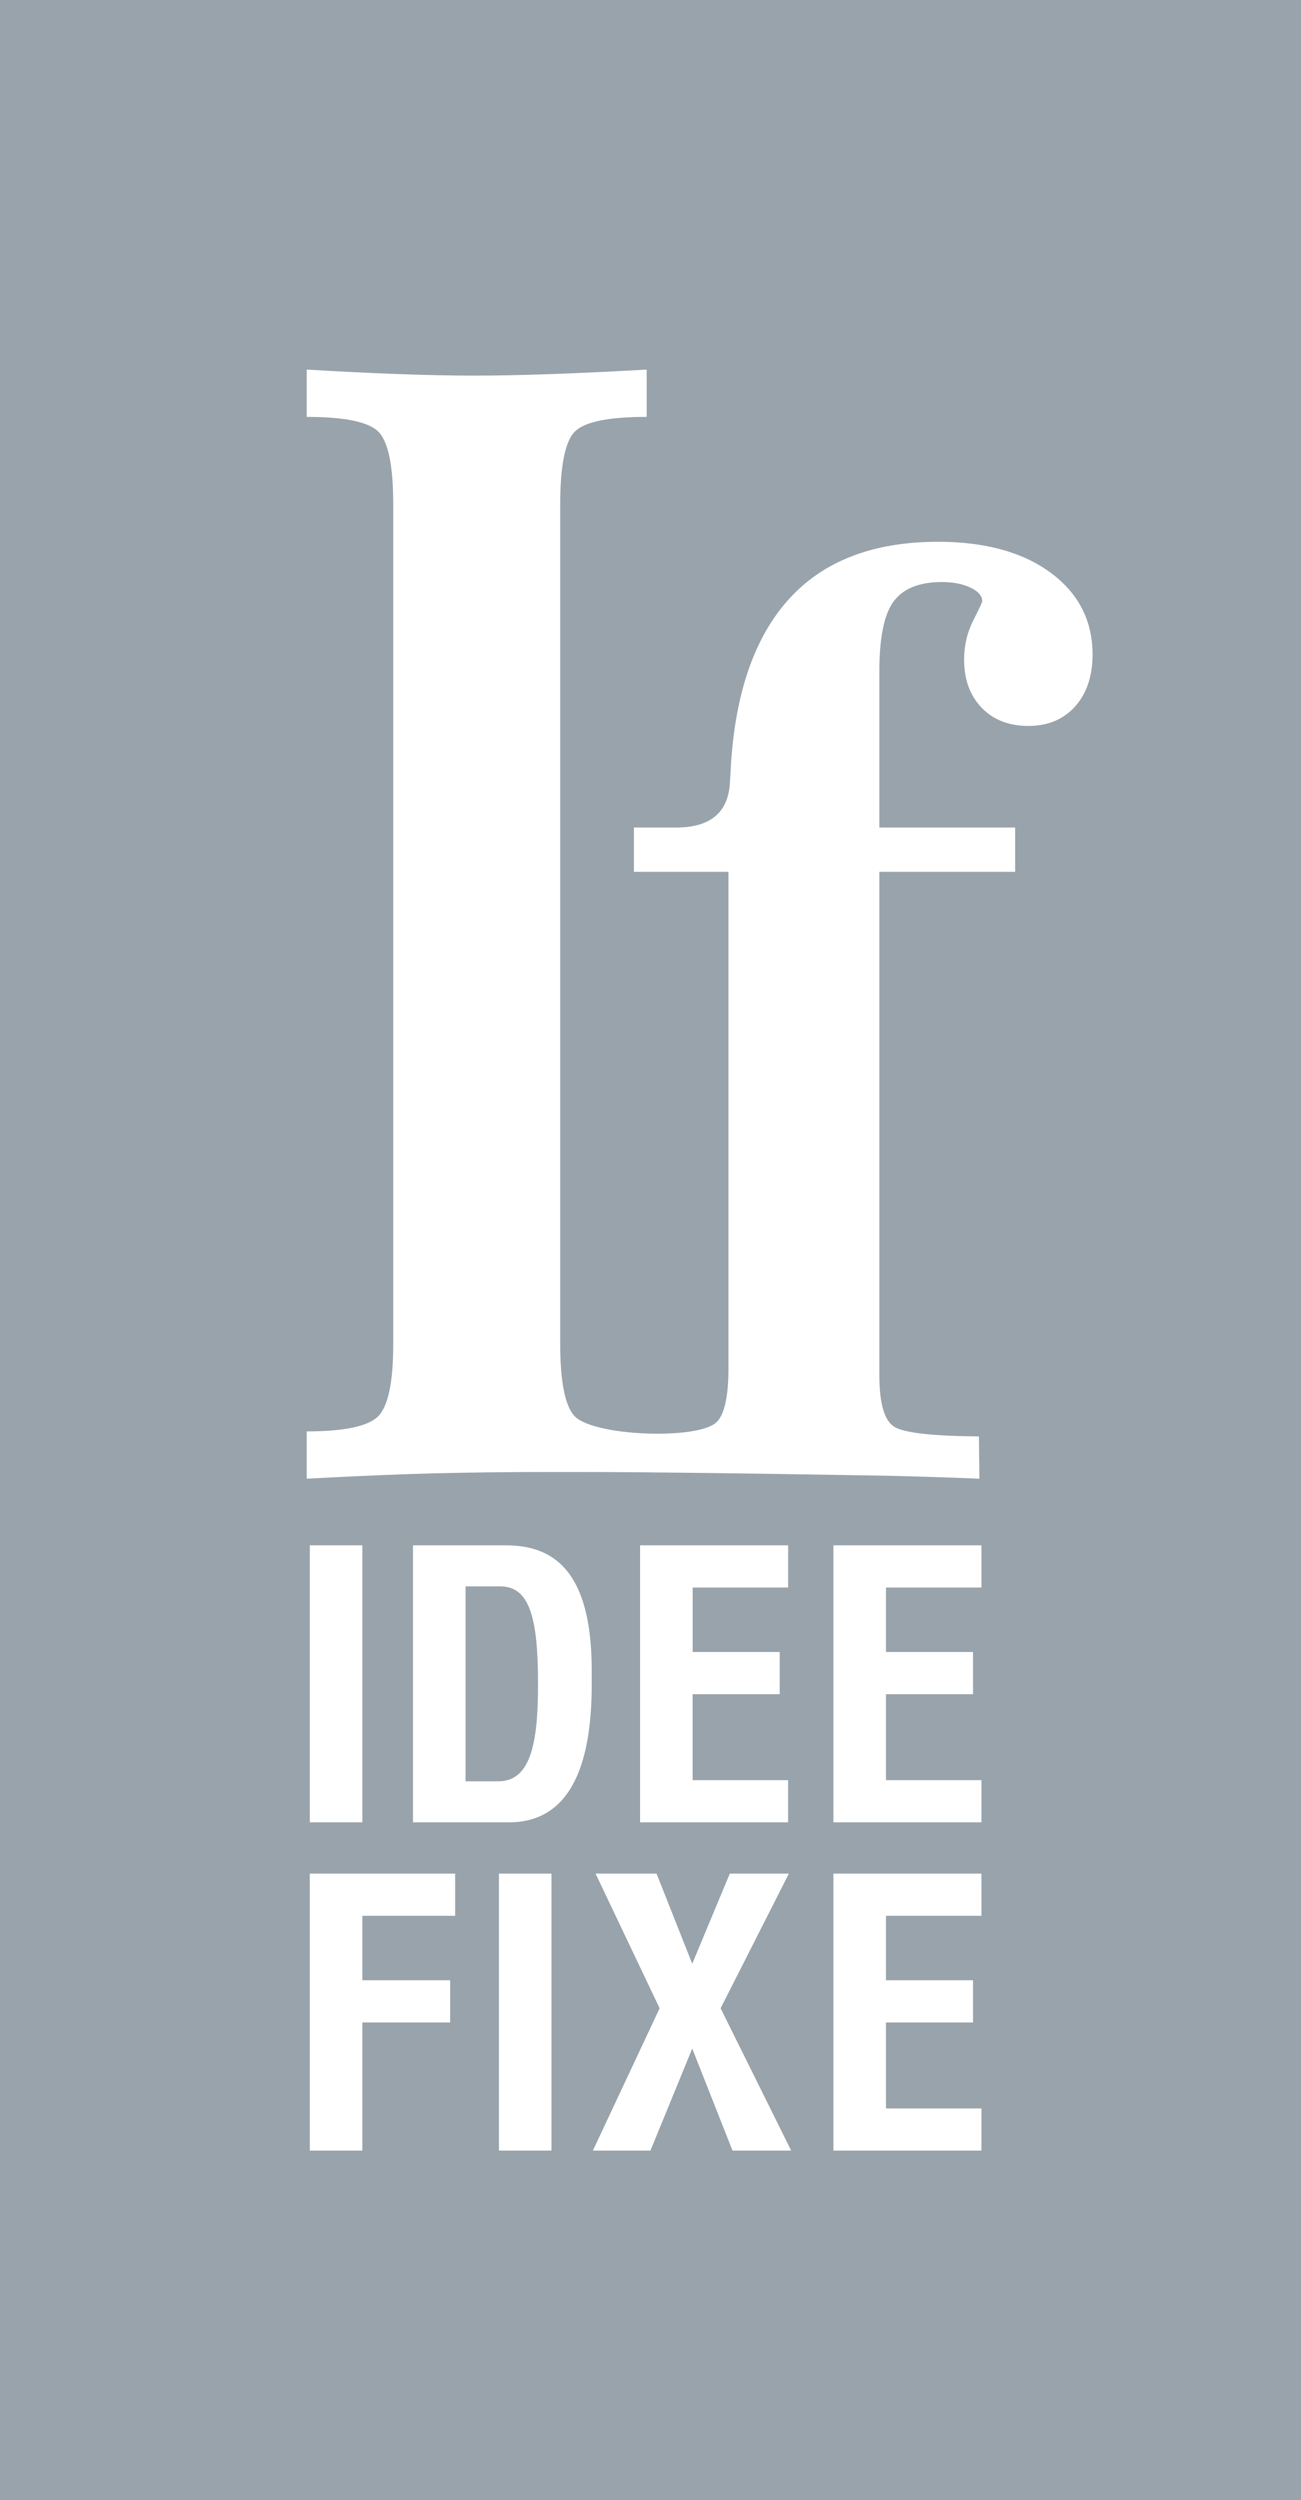<?xml version="1.0" encoding="utf-8"?>
<!-- Generator: Adobe Illustrator 15.1.0, SVG Export Plug-In . SVG Version: 6.00 Build 0)  -->
<!DOCTYPE svg PUBLIC "-//W3C//DTD SVG 1.1//EN" "http://www.w3.org/Graphics/SVG/1.1/DTD/svg11.dtd">
<svg version="1.1" id="Шар_1" xmlns="http://www.w3.org/2000/svg" xmlns:xlink="http://www.w3.org/1999/xlink" x="0px" y="0px"
	 width="97.434px" height="187.166px" viewBox="0 0 97.434 187.166" enable-background="new 0 0 97.434 187.166"
	 xml:space="preserve">
<g>
	<g>
		<defs>
			<rect id="SVGID_1_" x="0" width="97.434" height="187.166"/>
		</defs>
		<clipPath id="SVGID_2_">
			<use xlink:href="#SVGID_1_"  overflow="visible"/>
		</clipPath>
		<path clip-path="url(#SVGID_2_)" fill="#98A3AB" d="M0,187.166h97.434V0H0V187.166z M34.087,143.417h-6.95v4.826h6.577v3.16
			h-6.577v9.592h-3.935v-20.736h10.885V143.417z M23.203,115.685h3.935v20.735h-3.935V115.685z M41.3,160.995h-3.935v-20.736H41.3
			V160.995z M44.315,126.081c0,4.654-0.919,10.34-6.204,10.34H30.93v-20.736h6.951c3.476,0,6.434,1.779,6.434,9.363V126.081z
			 M54.859,160.995l-3.016-7.639l-3.131,7.639h-4.31l4.998-10.654l-4.797-10.082h4.567l2.672,6.75l2.814-6.75h4.424l-5.113,10.082
			l5.285,10.654H54.859z M58.393,123.669v3.158h-6.521v6.436h7.15v3.158H47.937v-20.736h11.087v3.158h-7.15v4.826H58.393z
			 M73.502,143.417H66.35v4.826h6.521v3.16H66.35v6.434h7.152v3.158H62.416v-20.736h11.086V143.417z M73.502,118.843H66.35v4.826
			h6.521v3.158H66.35v6.436h7.152v3.158H62.416v-20.736h11.086V118.843z M80.516,52.887c-0.863,0.963-2.035,1.457-3.504,1.457
			c-1.443,0-2.617-0.453-3.49-1.357c-0.879-0.91-1.318-2.109-1.318-3.602c0-1.056,0.228-2.035,0.681-2.927
			c0.451-0.89,0.678-1.38,0.678-1.455c0-0.39-0.295-0.727-0.867-1.005c-0.575-0.28-1.293-0.427-2.157-0.427
			c-1.695,0-2.904,0.493-3.617,1.457c-0.713,0.963-1.066,2.718-1.066,5.235v11.688h10.17v3.315h-10.17v37.672
			c0,2.201,0.4,3.516,1.217,3.93c0.817,0.414,2.89,0.639,6.24,0.664l0.037,3.164c-2.436-0.1-4.832-0.176-7.192-0.227
			c-10.283-0.162-25.56-0.466-35.679-0.113c-2.159,0.076-4.658,0.188-7.508,0.34v-3.541c2.799,0,4.586-0.379,5.336-1.115
			c0.762-0.752,1.143-2.563,1.143-5.426V37.748c0-2.913-0.381-4.737-1.143-5.461c-0.75-0.712-2.537-1.079-5.336-1.079v-3.541
			c2.499,0.15,4.809,0.264,6.918,0.339c2.109,0.075,3.992,0.113,5.662,0.113c1.644,0,3.54-0.038,5.687-0.113
			c2.147-0.075,4.546-0.189,7.194-0.339v3.541c-2.825,0-4.617,0.36-5.361,1.079c-0.743,0.718-1.116,2.556-1.116,5.461v62.866
			c0,2.883,0.38,4.713,1.116,5.438c1.457,1.432,8.775,1.732,10.455,0.527c0.687-0.49,1.029-1.883,1.029-4.156V65.266h-7.08v-3.315
			h3.151c2.599,0,3.935-1.144,4.042-3.414c0.012-0.247,0.031-0.446,0.037-0.59c0.252-5.763,1.709-10.101,4.307-13.019
			c2.594-2.913,6.342-4.37,11.225-4.37c3.529,0,6.345,0.769,8.438,2.31s3.15,3.59,3.15,6.14
			C81.82,50.627,81.379,51.923,80.516,52.887"/>
	</g>
	<g>
		<defs>
			<rect id="SVGID_3_" x="0" width="97.434" height="187.166"/>
		</defs>
		<clipPath id="SVGID_4_">
			<use xlink:href="#SVGID_3_"  overflow="visible"/>
		</clipPath>
		<path clip-path="url(#SVGID_4_)" fill="#98A3AB" d="M37.451,118.757h-2.585v14.592h2.47c2.556,0,2.958-3.274,2.958-7.324
			C40.294,120.94,39.605,118.757,37.451,118.757"/>
	</g>
</g>
</svg>
